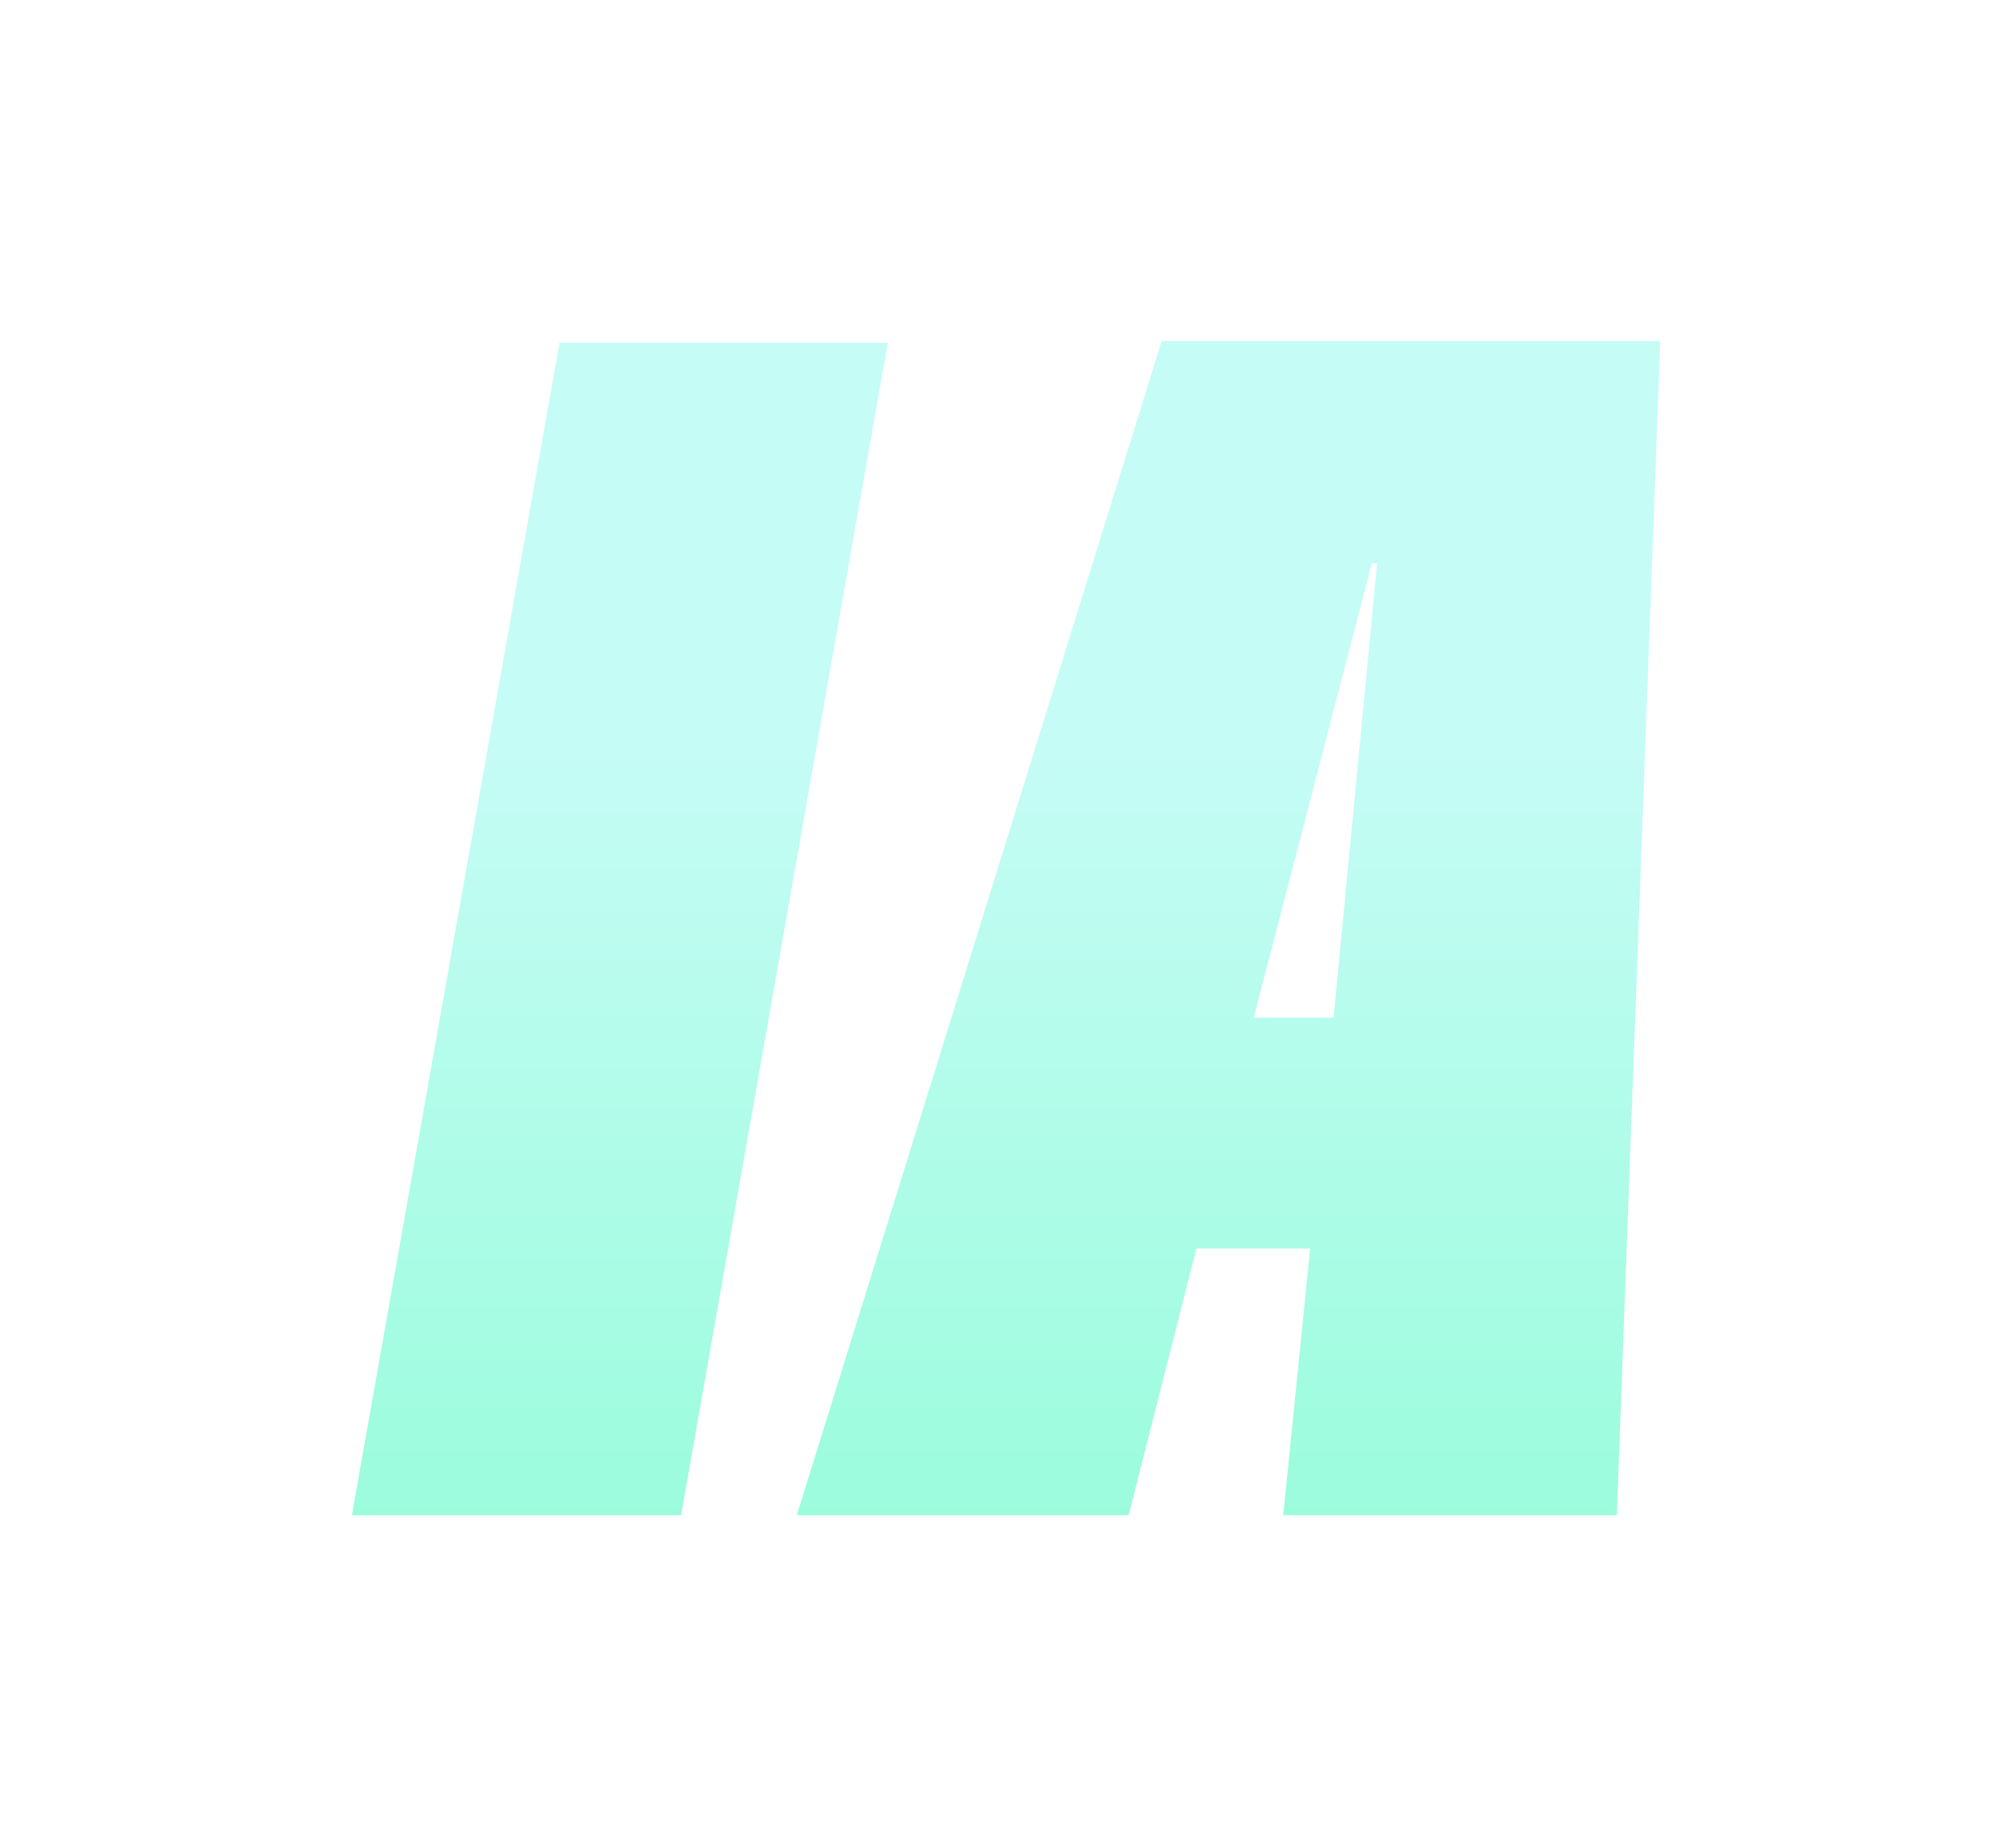 <svg width="54" height="50" viewBox="0 0 54 50" fill="none" xmlns="http://www.w3.org/2000/svg">
<g filter="url(#filter0_d_2010_363)">
<path d="M9.52 41L15.136 9.275H24.019L18.426 41H9.52ZM21.557 41L31.427 9.228H44.916L43.741 41H34.717L35.445 33.785H32.367L30.534 41H21.557ZM33.918 27.535H36.08L37.255 15.244H37.114L33.918 27.535Z" fill="url(#paint0_linear_2010_363)"/>
</g>
<defs>
<filter id="filter0_d_2010_363" x="0.52" y="0.228" width="53.396" height="49.772" filterUnits="userSpaceOnUse" color-interpolation-filters="sRGB">
<feFlood flood-opacity="0" result="BackgroundImageFix"/>
<feColorMatrix in="SourceAlpha" type="matrix" values="0 0 0 0 0 0 0 0 0 0 0 0 0 0 0 0 0 0 127 0" result="hardAlpha"/>
<feOffset/>
<feGaussianBlur stdDeviation="4.5"/>
<feComposite in2="hardAlpha" operator="out"/>
<feColorMatrix type="matrix" values="0 0 0 0 0.171 0 0 0 0 1 0 0 0 0 0.93 0 0 0 0.7 0"/>
<feBlend mode="normal" in2="BackgroundImageFix" result="effect1_dropShadow_2010_363"/>
<feBlend mode="normal" in="SourceGraphic" in2="effect1_dropShadow_2010_363" result="shape"/>
</filter>
<linearGradient id="paint0_linear_2010_363" x1="13.917" y1="19.808" x2="13.917" y2="52.35" gradientUnits="userSpaceOnUse">
<stop stop-color="#C6FCF6"/>
<stop offset="1" stop-color="#84FCCE"/>
</linearGradient>
</defs>
</svg>

